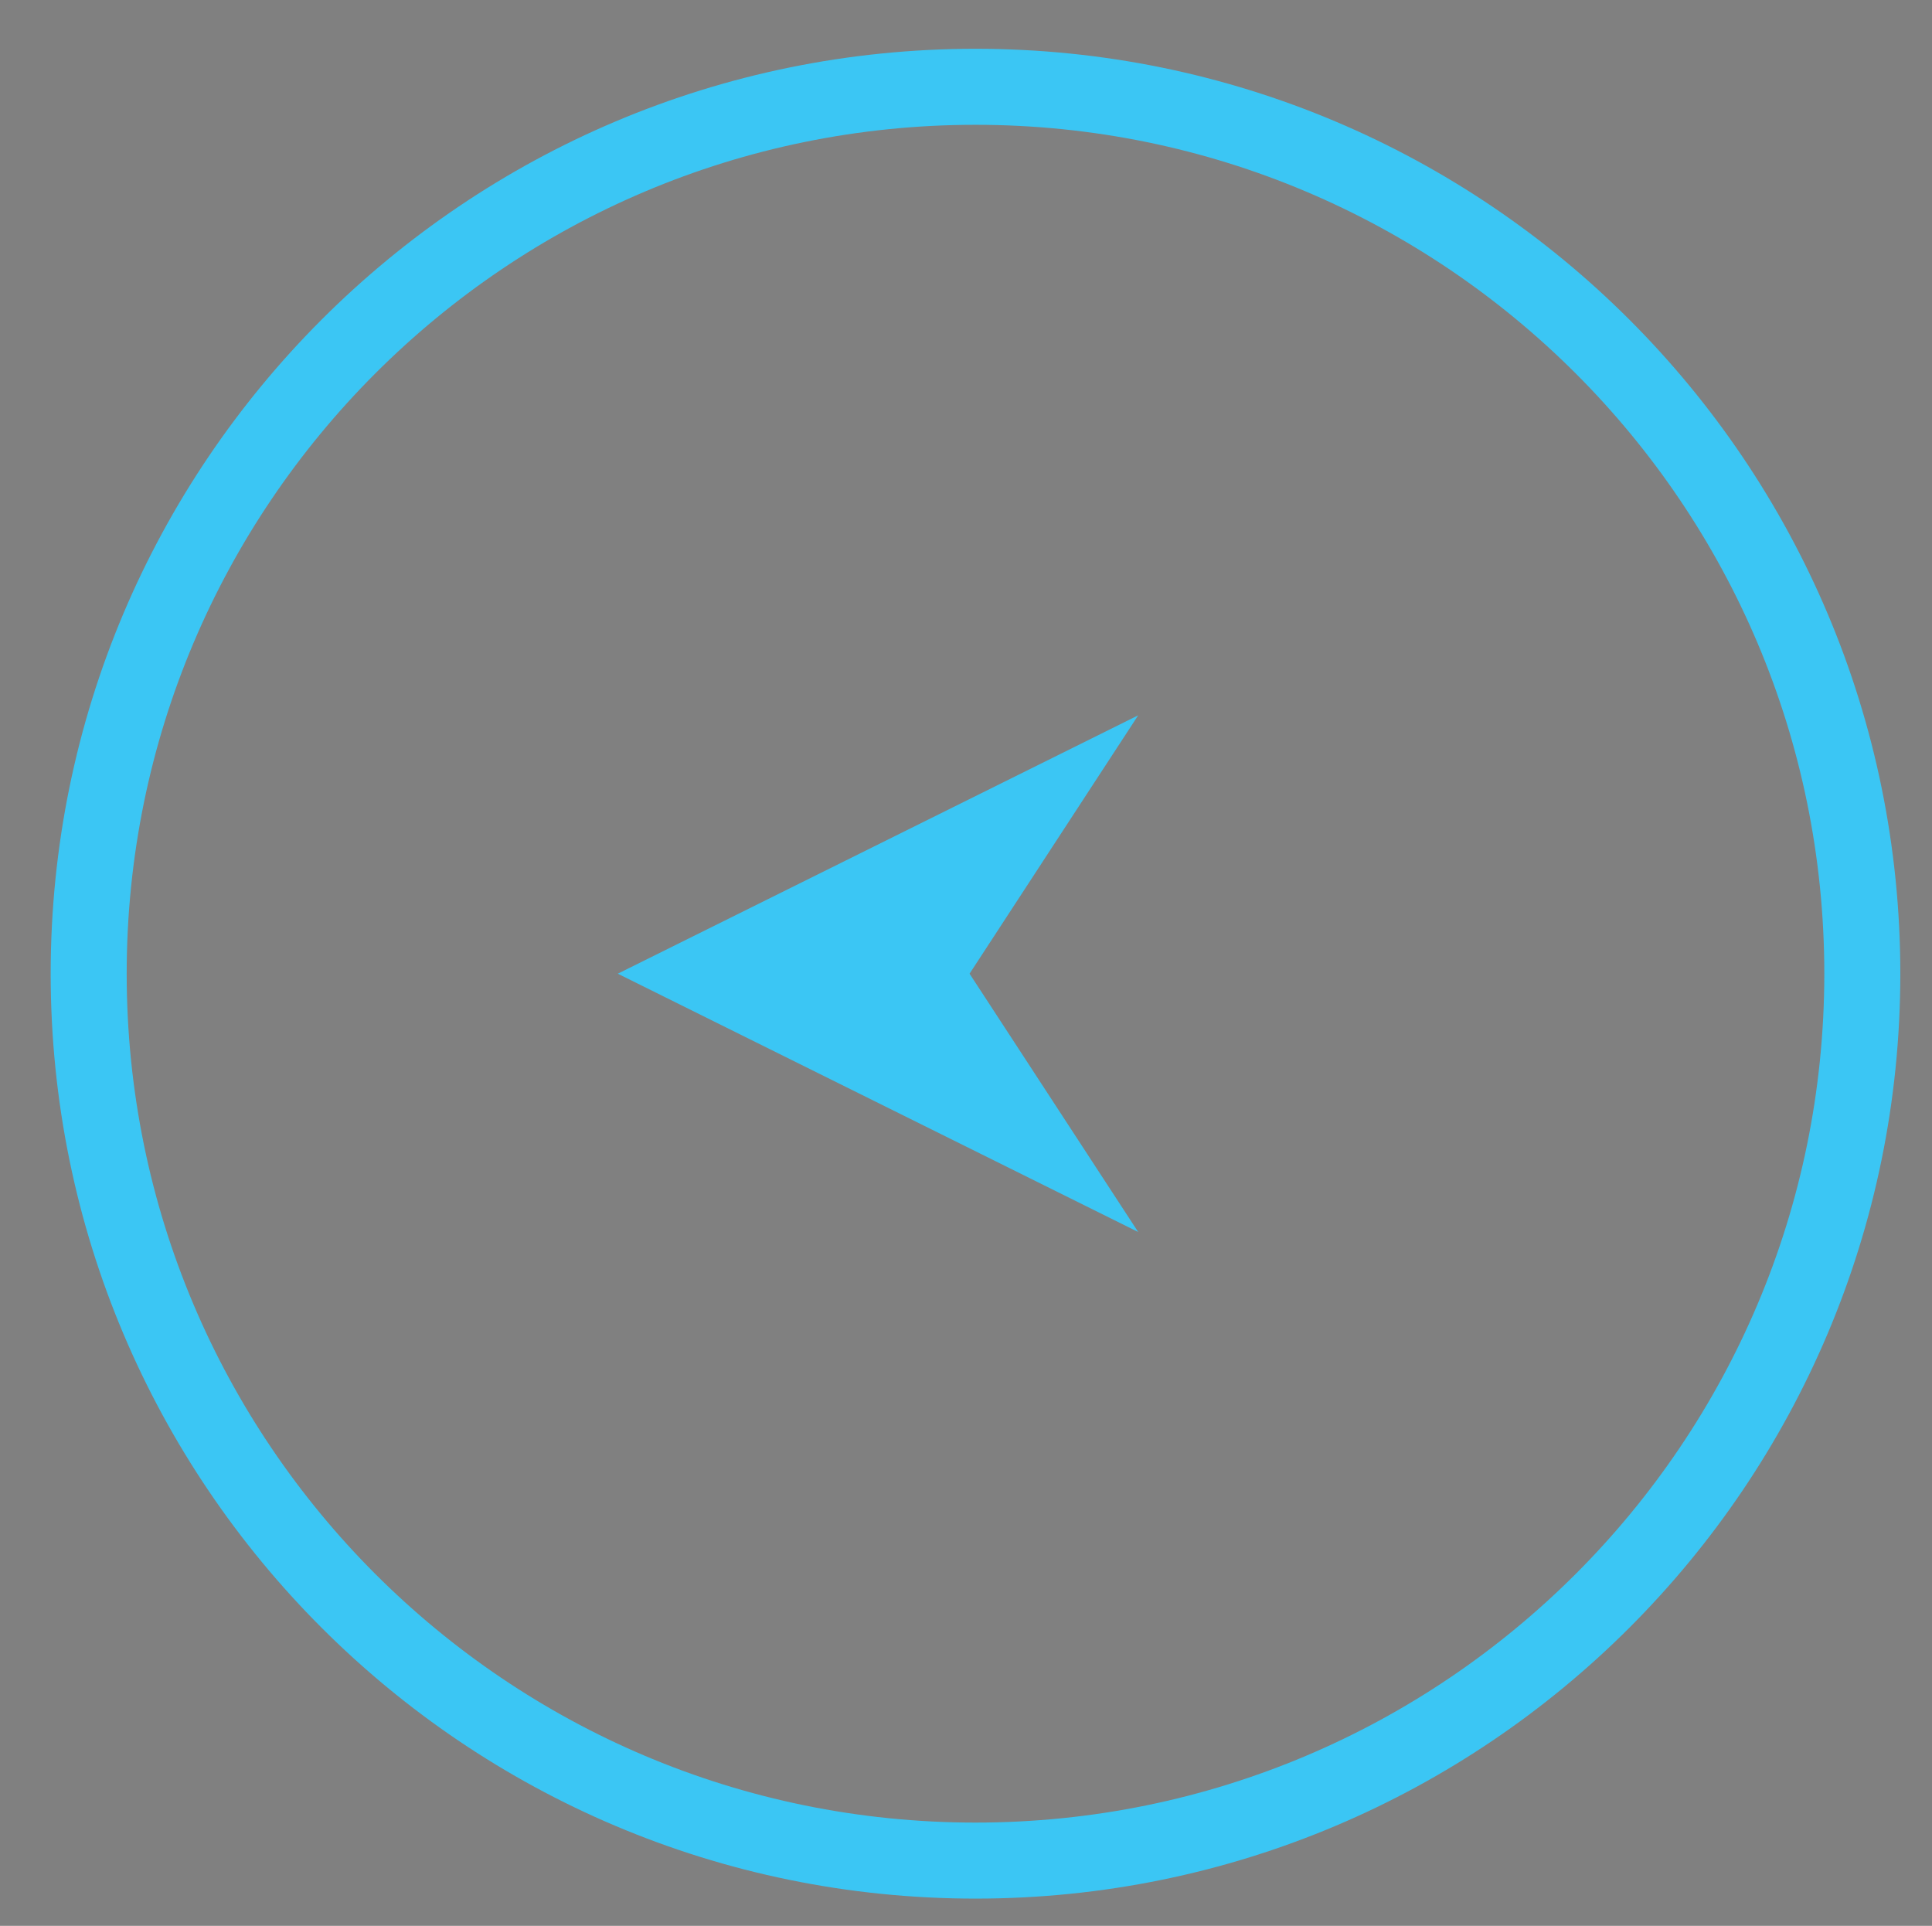<?xml version="1.0" encoding="utf-8"?>
<!-- Generator: Adobe Illustrator 15.1.0, SVG Export Plug-In . SVG Version: 6.00 Build 0)  -->
<!DOCTYPE svg PUBLIC "-//W3C//DTD SVG 1.1//EN" "http://www.w3.org/Graphics/SVG/1.1/DTD/svg11.dtd">
<svg version="1.1" id="Layer_1" xmlns:x="http://ns.adobe.com/Extensibility/1.0/" xmlns:i="http://ns.adobe.com/AdobeIllustrator/10.0/" xmlns:graph="http://ns.adobe.com/Graphs/1.0/"
	 xmlns="http://www.w3.org/2000/svg" xmlns:xlink="http://www.w3.org/1999/xlink" x="0px" y="0px" width="76.25px" height="76px"
	 viewBox="0 0 76.25 76" enable-background="new 0 0 76.25 76" xml:space="preserve">
<rect x="0" y="0" width="76.25" height="76" fill="#808080" stroke="none"/>
<g>
	<path fill="#3BC6F4" d="M75,38.425c-0.002-20.159-16.342-36.499-36.5-36.5C18.341,1.926,2.001,18.266,2,38.425
		c0.001,20.159,16.341,36.499,36.5,36.5C58.658,74.924,74.998,58.584,75,38.425z M14.811,62.113C8.747,56.046,5.001,47.68,5,38.425
		c0.001-9.255,3.747-17.621,9.812-23.688C20.879,8.672,29.244,4.925,38.5,4.925c9.255,0.001,17.62,3.747,23.688,9.812
		c6.064,6.064,9.811,14.432,9.812,23.688c-0.002,9.255-3.747,17.621-9.812,23.688c-6.068,6.064-14.432,9.811-23.688,9.812
		C29.243,71.924,20.879,68.178,14.811,62.113z"/>
	<polygon fill="#3BC6F4" points="44.921,28.229 24.382,38.425 44.921,48.619 38.266,38.425 	"/>
</g>
<circle fill="#FFFFFF" stroke="#000000" stroke-width="3" stroke-miterlimit="10" cx="-71" cy="62.925" r="35"/>
<polygon points="-71,77.043 -81.197,56.505 -71,63.158 -60.804,56.505 "/>
</svg>
